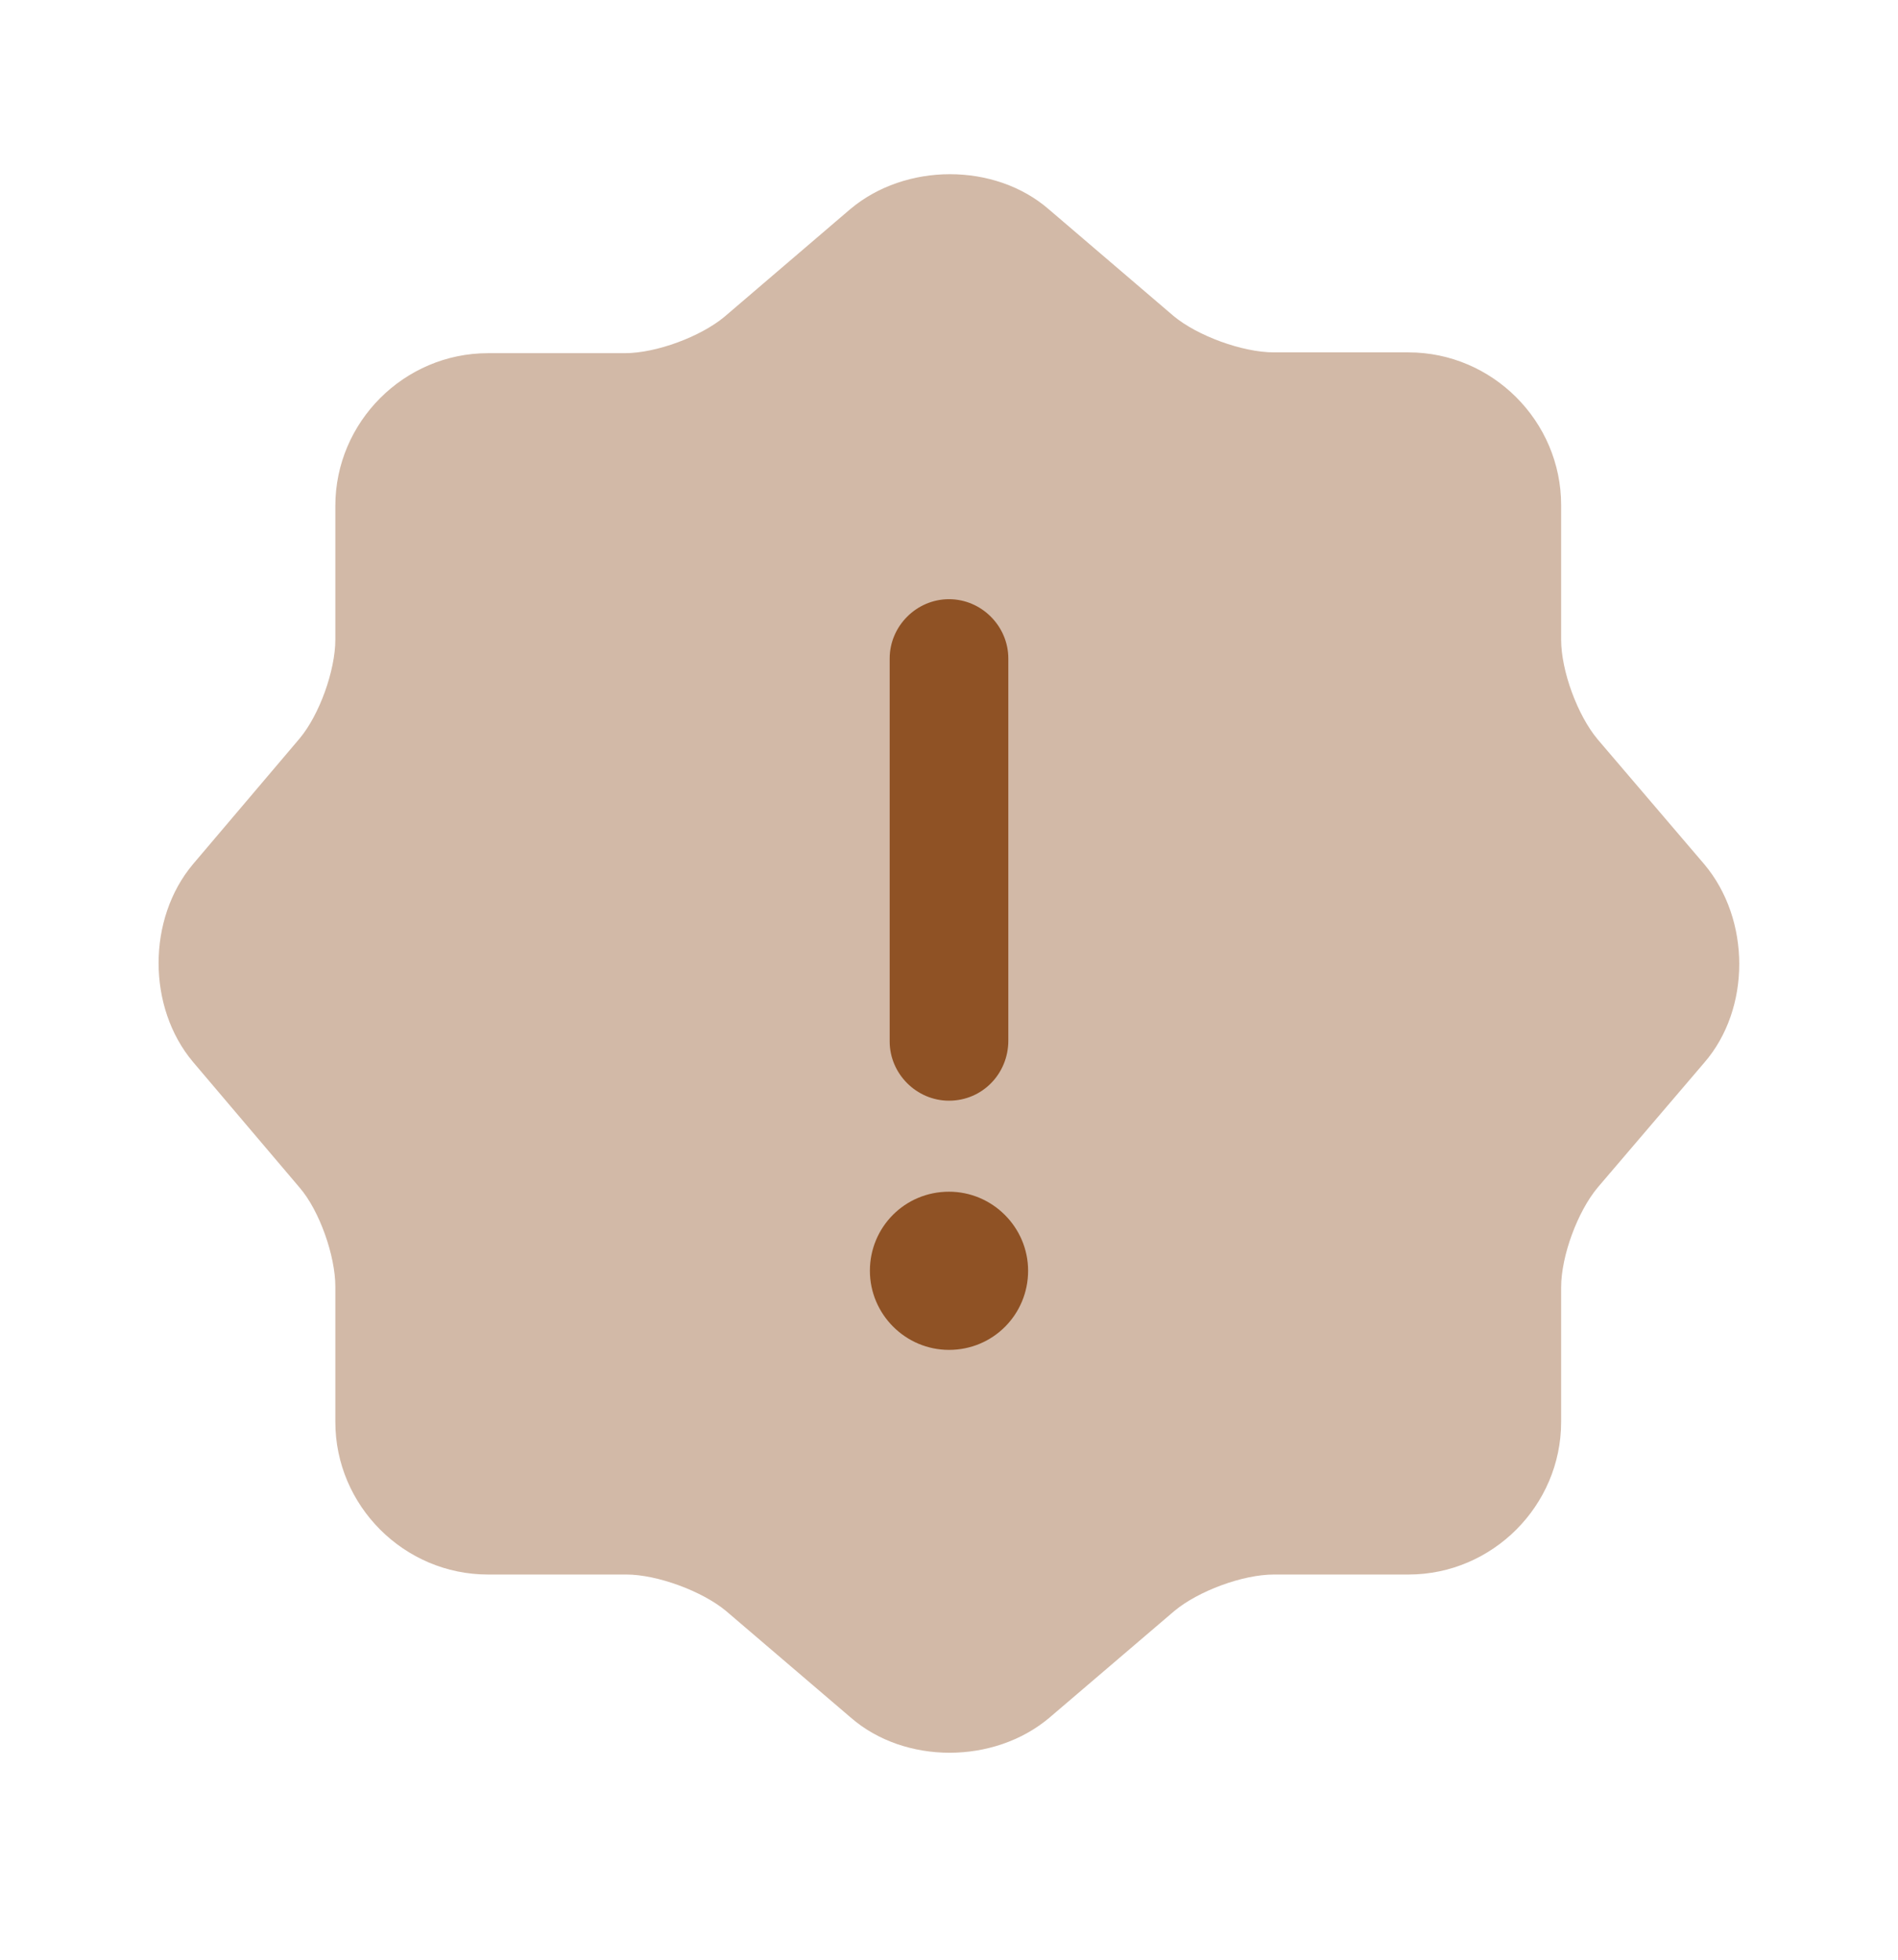<svg width="31" height="32" viewBox="0 0 31 32" fill="none" xmlns="http://www.w3.org/2000/svg"><path opacity="0.4" d="M13.886 3.416C14.79 2.654 16.249 2.654 17.128 3.416L19.168 5.16C19.556 5.483 20.292 5.754 20.809 5.754H23.005C24.374 5.754 25.498 6.878 25.498 8.247V10.443C25.498 10.96 25.769 11.683 26.092 12.07L27.835 14.111C28.598 15.015 28.598 16.475 27.835 17.353L26.092 19.394C25.769 19.782 25.498 20.505 25.498 21.022V23.218C25.498 24.587 24.374 25.71 23.005 25.71H20.809C20.292 25.71 19.569 25.982 19.181 26.305L17.14 28.048C16.236 28.811 14.777 28.811 13.898 28.048L11.858 26.305C11.47 25.982 10.734 25.71 10.23 25.71H7.97C6.6 25.71 5.477 24.587 5.477 23.218V21.009C5.477 20.505 5.218 19.769 4.895 19.394L3.152 17.34C2.403 16.449 2.403 15.002 3.152 14.111L4.895 12.057C5.218 11.67 5.477 10.947 5.477 10.443V8.26C5.477 6.891 6.6 5.767 7.97 5.767H10.204C10.721 5.767 11.444 5.496 11.832 5.173L13.886 3.416Z" fill="#8F5225"/><path d="M15.5 22.042C14.79 22.042 14.208 21.461 14.208 20.75C14.208 20.04 14.777 19.459 15.5 19.459C16.21 19.459 16.792 20.04 16.792 20.75C16.792 21.461 16.223 22.042 15.5 22.042Z" fill="#8F5225"/><path d="M15.5 17.973C14.97 17.973 14.531 17.534 14.531 17.005V10.753C14.531 10.223 14.97 9.784 15.5 9.784C16.03 9.784 16.469 10.223 16.469 10.753V16.992C16.469 17.534 16.043 17.973 15.5 17.973Z" fill="#8F5225"/></svg>